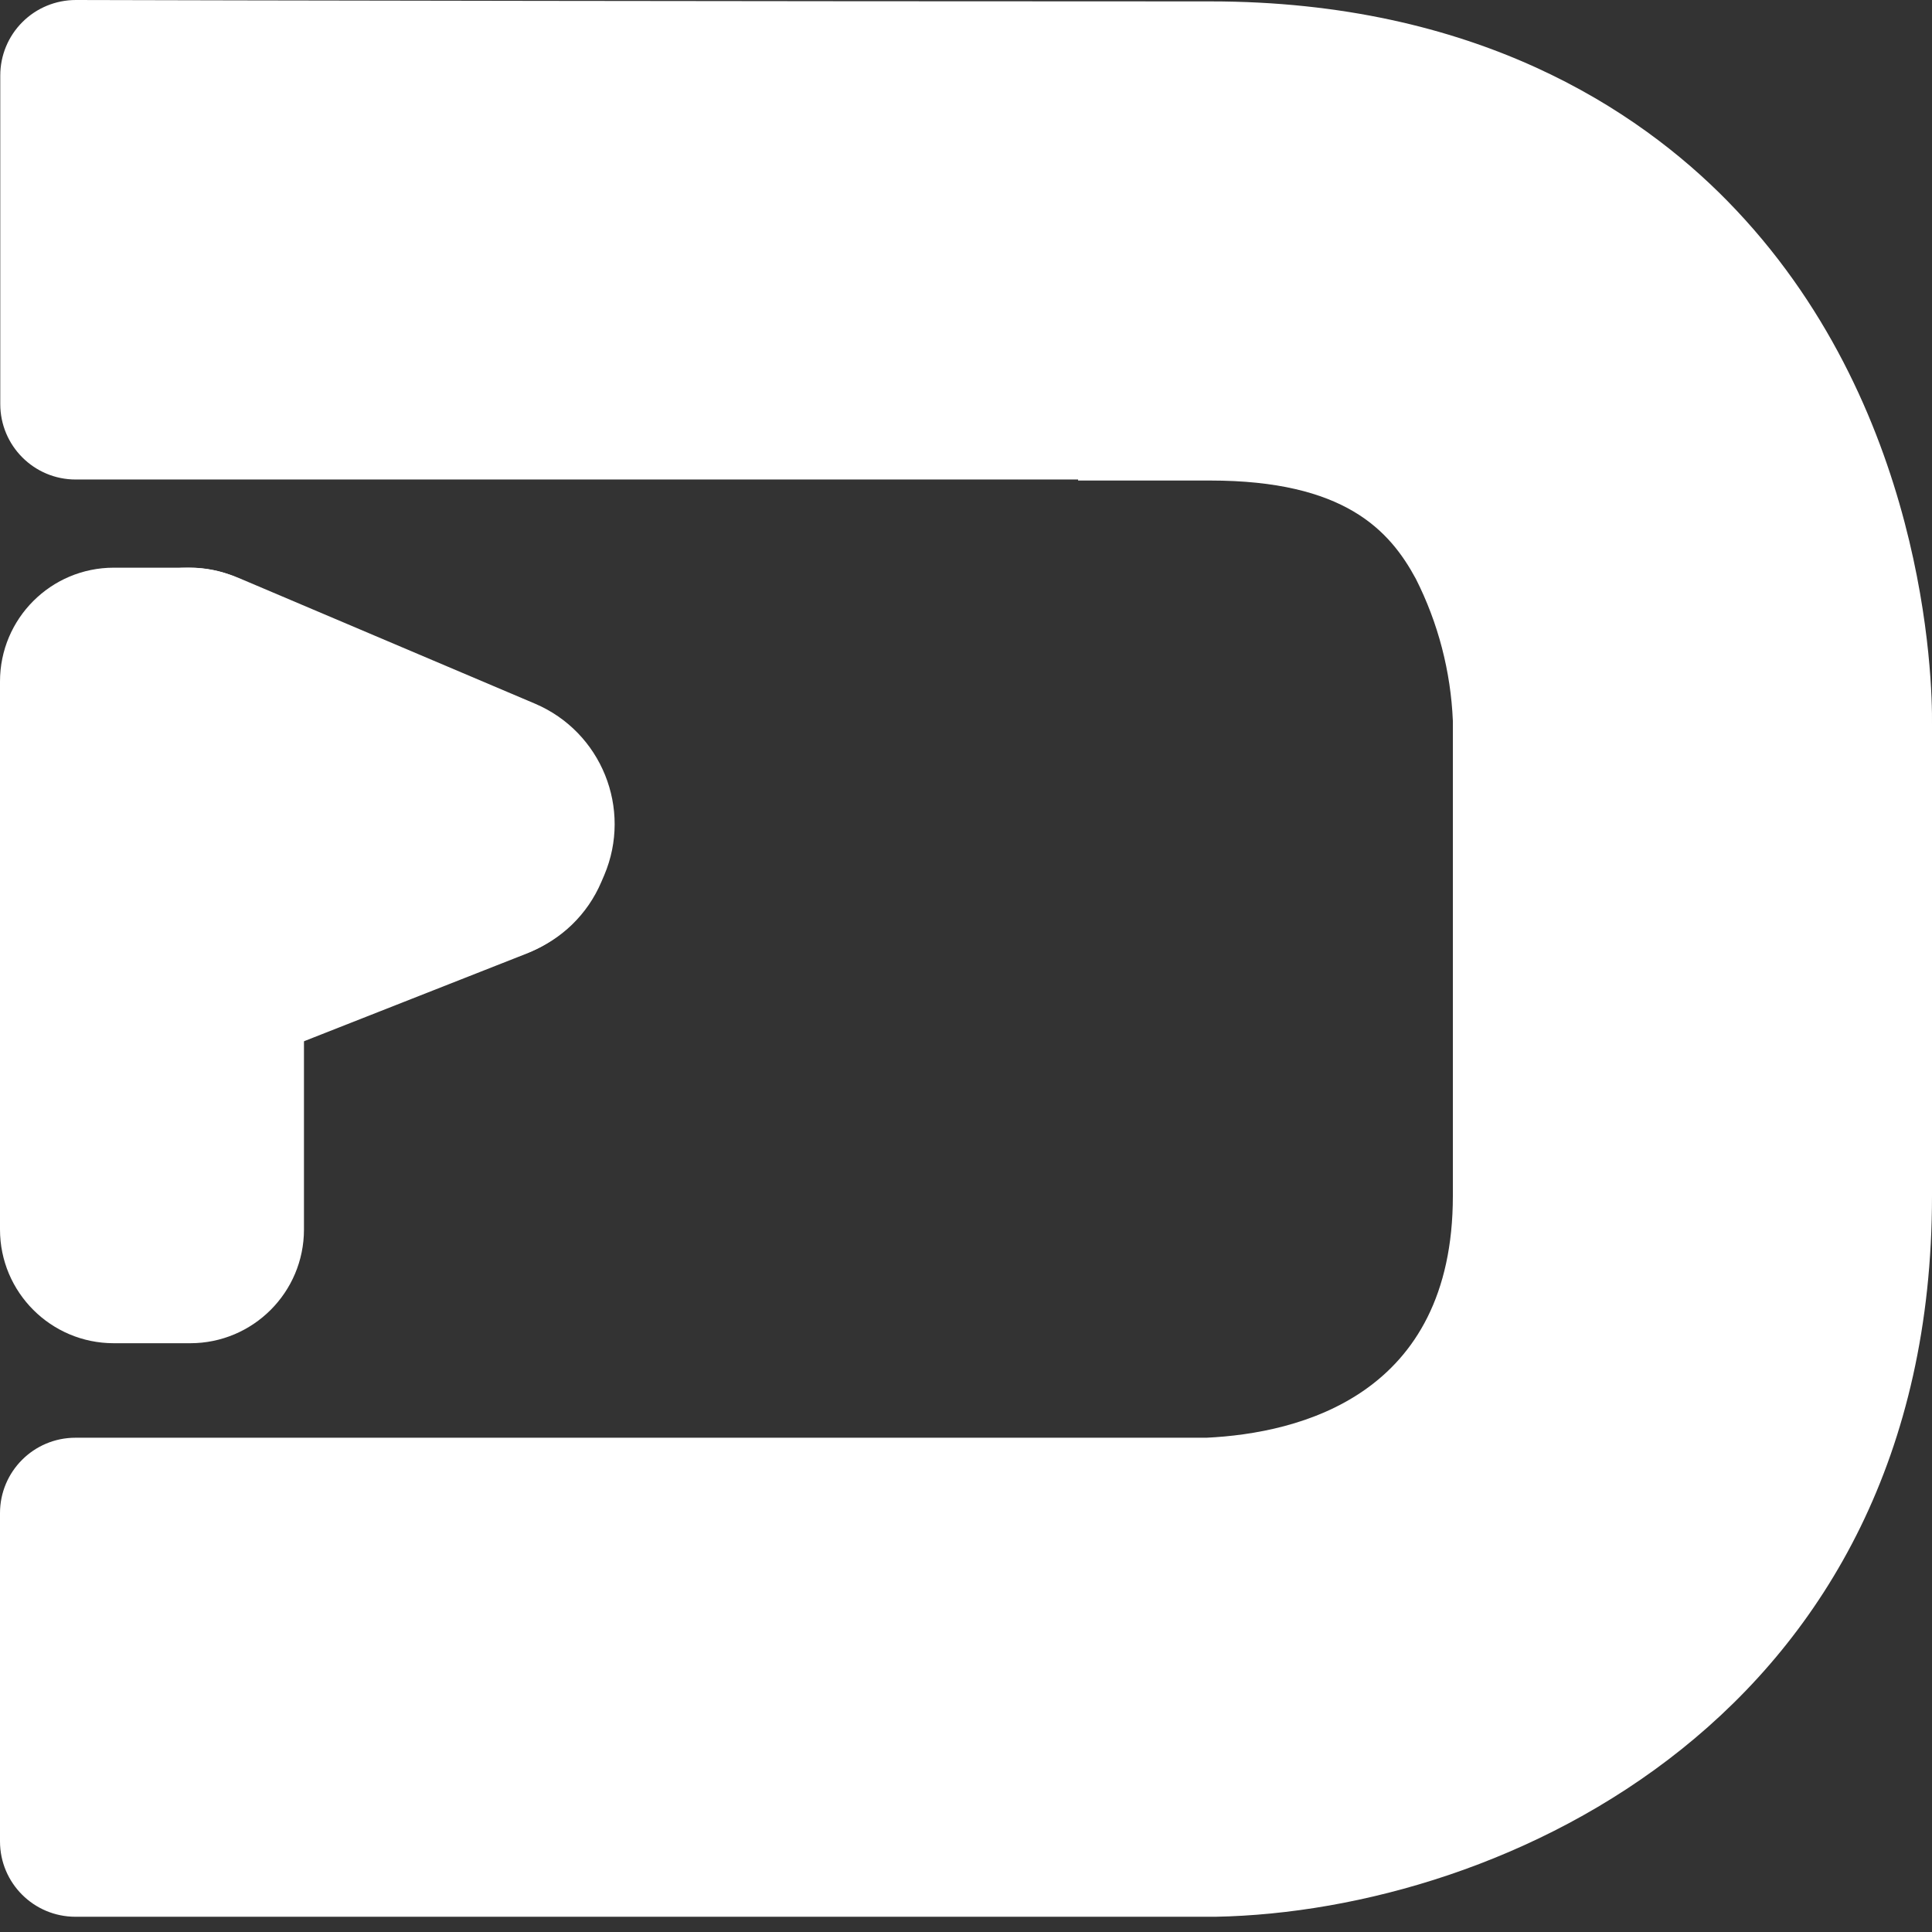 <svg width="36" height="36" viewBox="0 0 36 36" fill="none" xmlns="http://www.w3.org/2000/svg">
<rect x="0" y="0" width="36" height="36" fill="#333333" stroke="none"/>
<g clip-path="url(#clip0_8_419)">
<path d="M36 13.503V22.284C36 31.96 28.015 35.617 22.649 35.716H1.406C0.63 35.716 0 35.088 0 34.311V28.195C0 27.419 0.629 26.79 1.406 26.79H22.481C24.217 26.707 27.072 26.002 27.072 22.284V13.432C27.033 12.511 26.798 11.607 26.382 10.785C25.892 9.879 25.052 8.954 22.549 8.954H20.089V8.935H1.41C0.633 8.935 0.005 8.305 0.005 7.529V1.406C0.005 1.033 0.153 0.675 0.418 0.411C0.682 0.147 1.04 0 1.414 0L4.478 0.007C4.478 0.007 13.401 0.026 22.552 0.026C27.499 0.026 30.522 2.047 32.185 3.742C35.898 7.525 36.01 12.677 36 13.502V13.503Z" fill="white"/>
<path d="M3.545 10.578H2.12C0.949 10.578 0 11.527 0 12.698V22.91C0 24.08 0.949 25.029 2.12 25.029H3.545C4.715 25.029 5.664 24.08 5.664 22.91V12.698C5.664 11.527 4.715 10.578 3.545 10.578Z" fill="white"/>
<path d="M1.257 12.064L1.205 12.186C0.679 13.426 1.258 14.857 2.498 15.383L8.01 17.722C9.25 18.248 10.681 17.669 11.207 16.429L11.259 16.308C11.785 15.068 11.206 13.637 9.967 13.111L4.454 10.772C3.214 10.246 1.783 10.825 1.257 12.064Z" fill="white"/>
<path d="M7.965 13.113L2.359 15.32C1.116 15.81 0.504 17.215 0.994 18.459L1.056 18.616C1.545 19.86 2.951 20.471 4.194 19.981L9.8 17.774C11.044 17.285 11.655 15.879 11.166 14.636L11.104 14.479C10.614 13.235 9.209 12.624 7.965 13.113Z" fill="white"/>
</g>
<defs>
<clipPath id="clip0_8_419">
<rect width="36" height="35.716" fill="white"/>
</clipPath>
</defs>
</svg>
